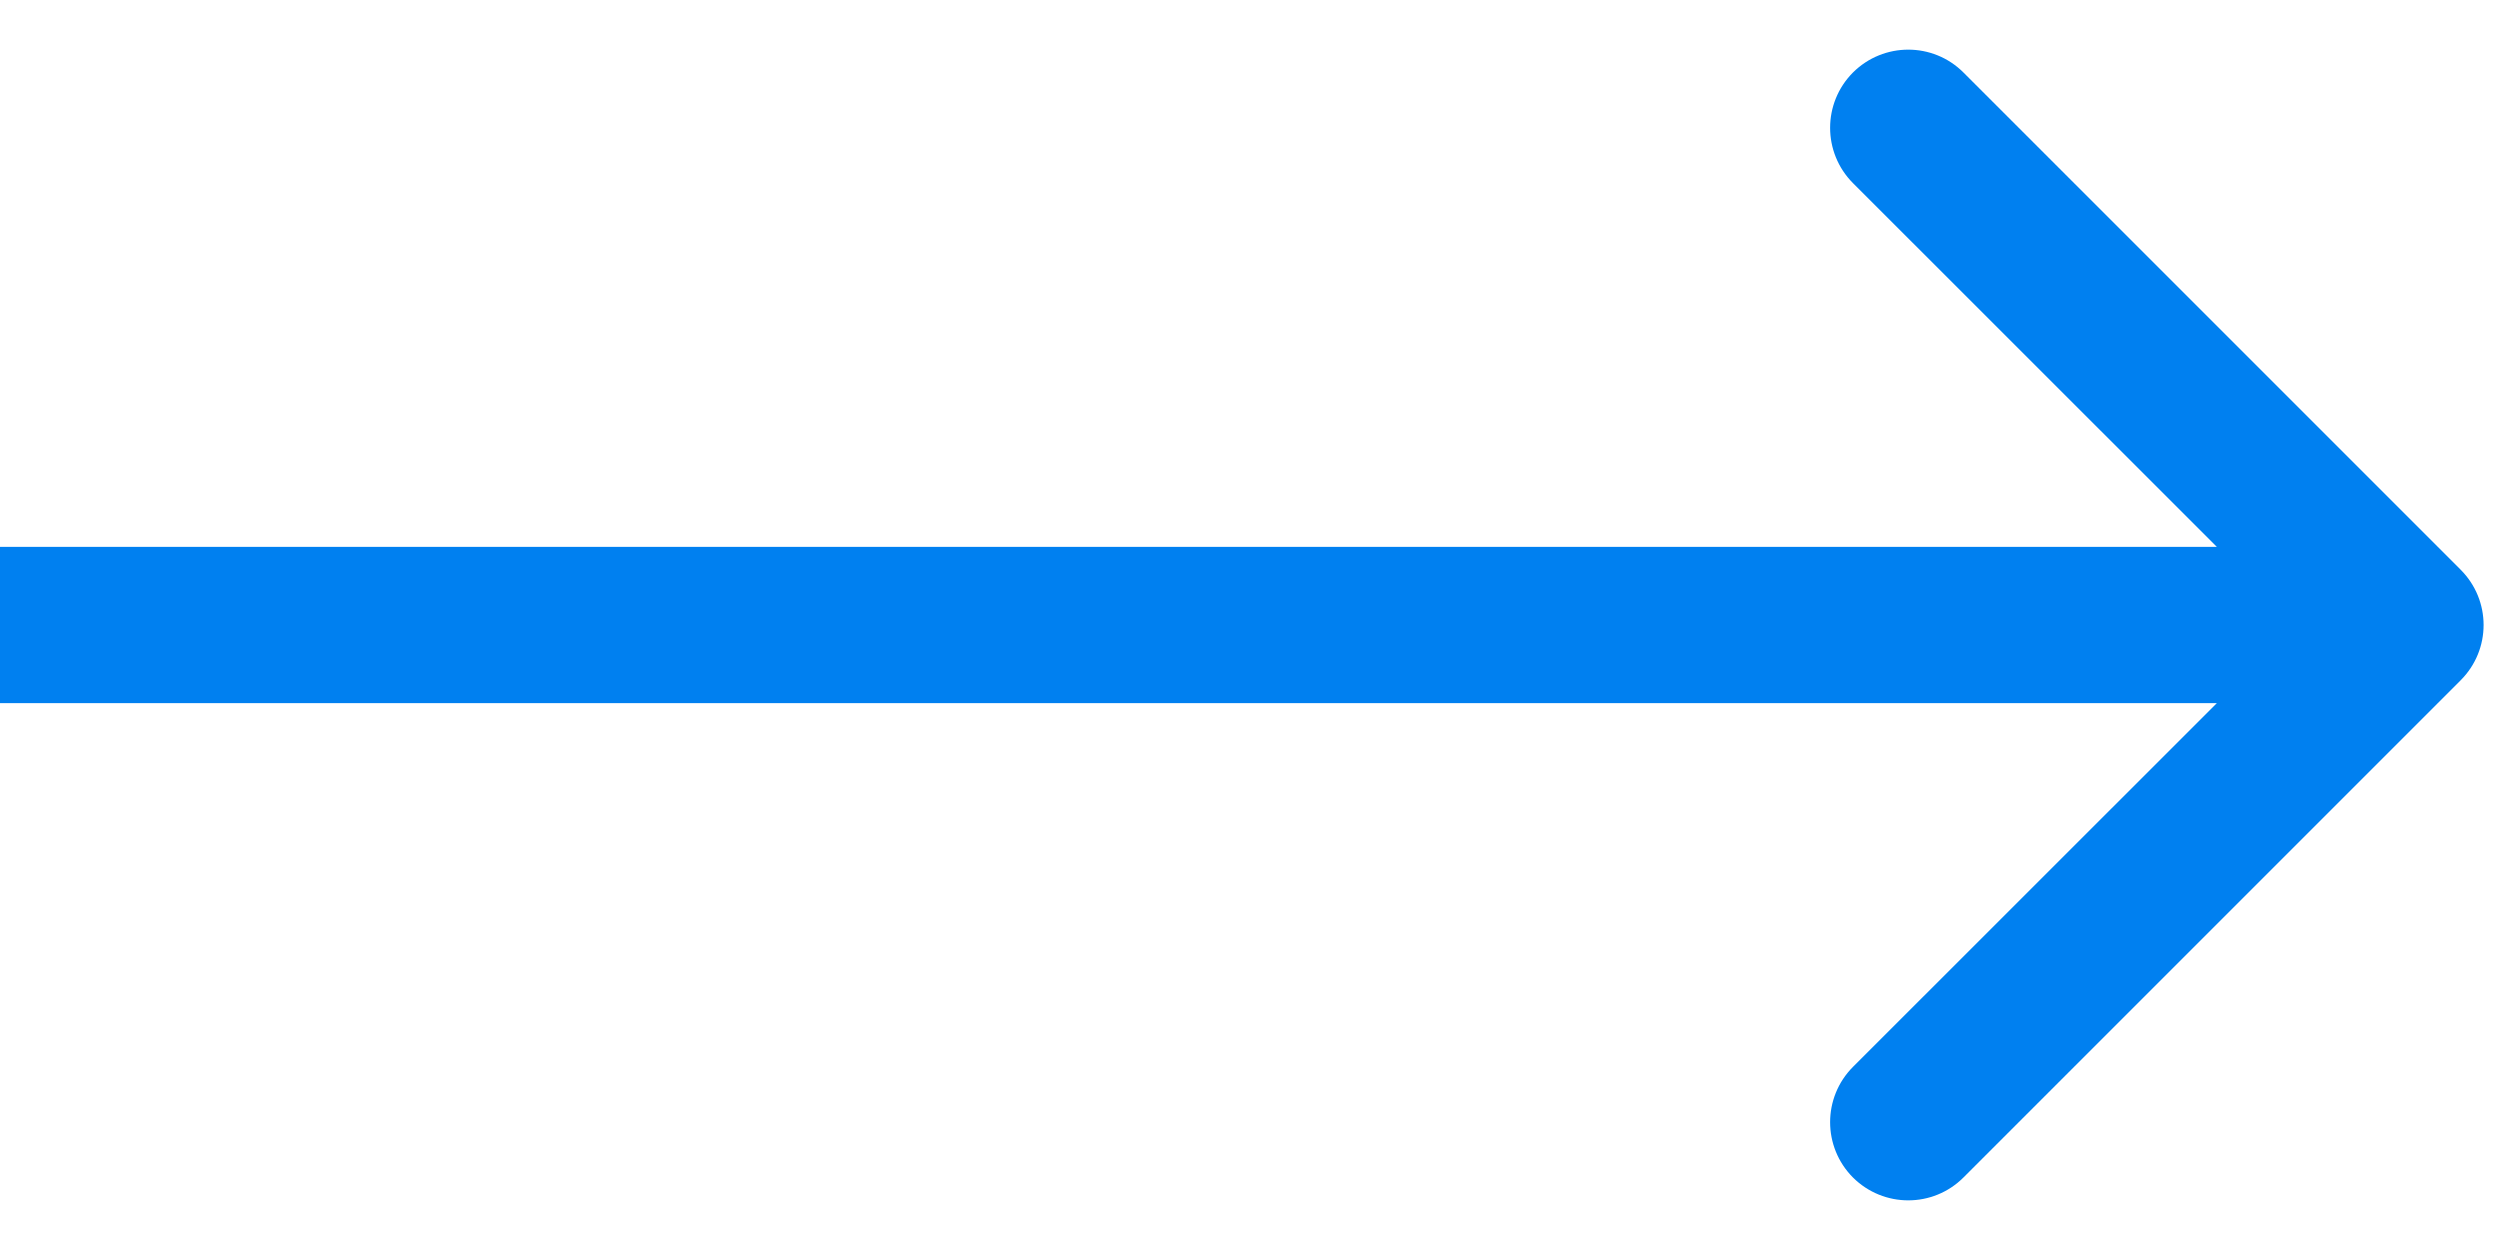 <svg width="16" height="8" viewBox="0 0 16 8" fill="none" xmlns="http://www.w3.org/2000/svg">
<path d="M15.748 4.354C15.944 4.158 15.944 3.842 15.748 3.646L12.566 0.464C12.371 0.269 12.055 0.269 11.859 0.464C11.664 0.66 11.664 0.976 11.859 1.172L14.688 4L11.859 6.828C11.664 7.024 11.664 7.34 11.859 7.536C12.055 7.731 12.371 7.731 12.566 7.536L15.748 4.354ZM0 4.5H15.395V3.5H0V4.5Z" fill="#0080F0"/>
</svg>
